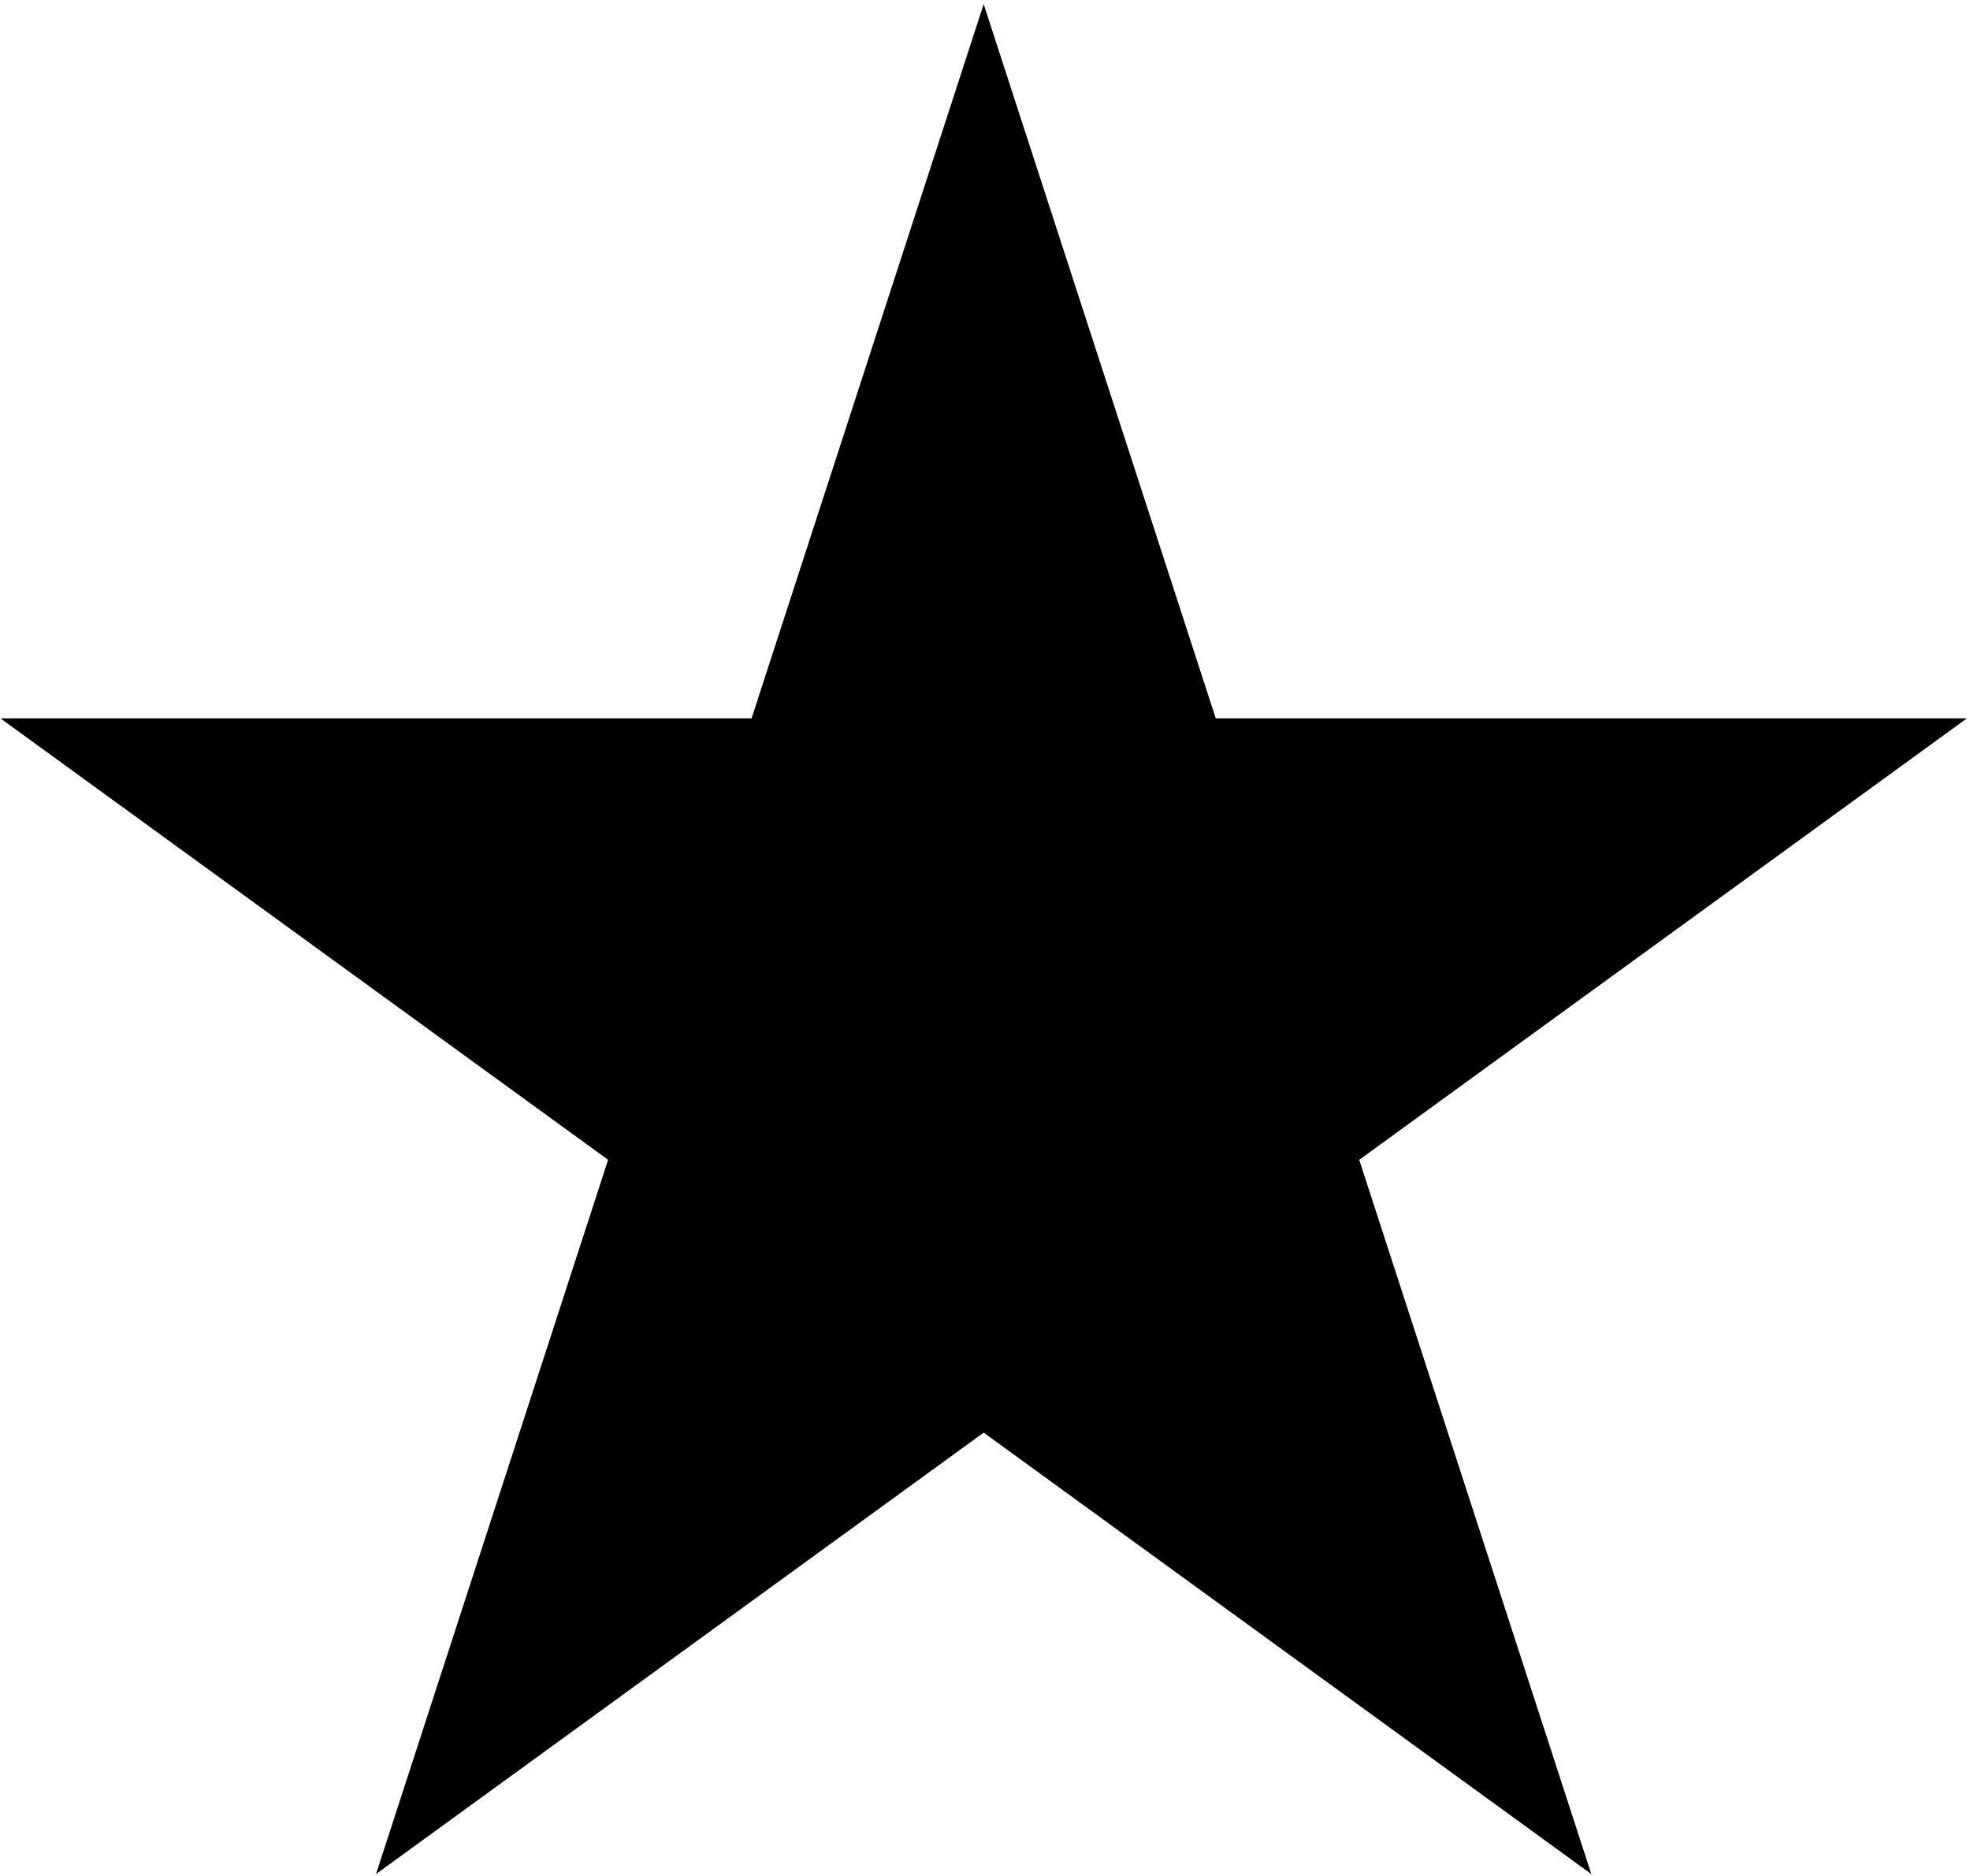 <?xml version="1.0" encoding="UTF-8"?> <svg xmlns="http://www.w3.org/2000/svg" width="232" height="221" viewBox="0 0 232 221" fill="none"><path d="M115.843 0.485L143.177 84.611H231.633L160.071 136.604L187.405 220.73L115.843 168.737L44.281 220.73L71.615 136.604L0.054 84.611H88.509L115.843 0.485Z" fill="black"></path></svg> 